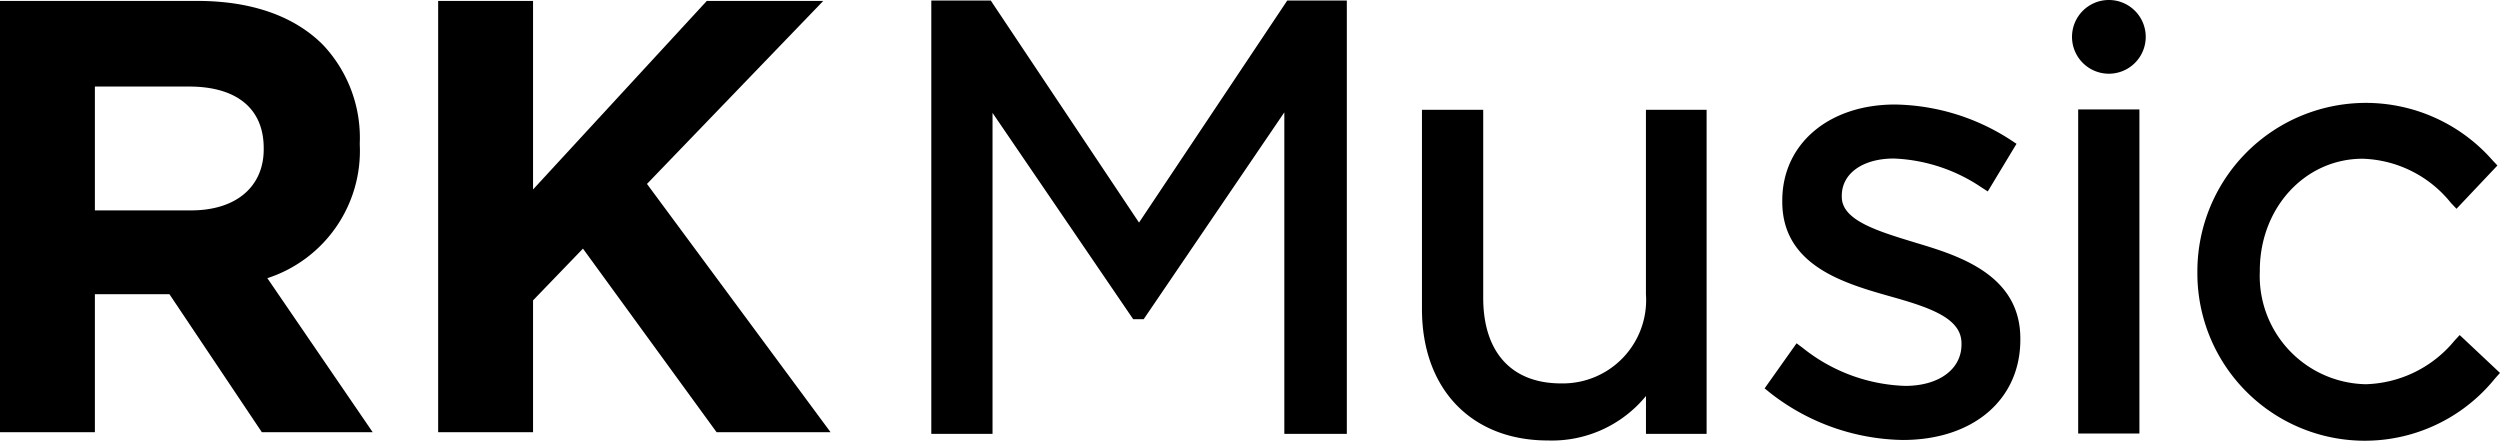 <svg xmlns="http://www.w3.org/2000/svg" xmlns:xlink="http://www.w3.org/1999/xlink" width="156.004" height="27.499" viewBox="0 0 156.004 27.499">
  <defs>
    <clipPath id="clip-path">
      <rect id="長方形_157" data-name="長方形 157" width="156.004" height="27.499" transform="translate(0 0)" fill="#000"/>
    </clipPath>
  </defs>
  <g id="グループ_404" data-name="グループ 404" clip-path="url(#clip-path)">
    <path id="パス_70" data-name="パス 70" d="M0,.178H12.3c3.422,0,6.075.961,7.843,2.73a8.448,8.448,0,0,1,2.307,6.152v.077a8.358,8.358,0,0,1-5.767,8.343l6.574,9.612H16.34l-5.767-8.612H5.921v8.612H0ZM11.919,13.25c2.884,0,4.537-1.538,4.537-3.806V9.367c0-2.537-1.769-3.845-4.652-3.845H5.921V13.25Z" transform="translate(0 -0.121)" fill="#000"/>
    <path id="パス_71" data-name="パス 71" d="M86.237.182h5.921V11.947L103,.182h7.267l-11,11.419,11.457,15.494h-7.112L95.272,15.638l-3.114,3.229v8.228H86.237Z" transform="translate(-58.895 -0.124)" fill="#000"/>
    <path id="パス_72" data-name="パス 72" d="M205.5.1l-9.251,13.858L187.138.312,187,.1h-3.712V27.144h3.821V7.113l8.778,12.875h.652l8.778-12.909V27.144h3.9V.1Z" transform="translate(-125.173 -0.068)" fill="#000"/>
    <path id="パス_73" data-name="パス 73" d="M448.851,34.734l-.325.349a7.431,7.431,0,0,1-5.542,2.719,6.749,6.749,0,0,1-6.607-7.017v-.074c0-3.914,2.82-6.98,6.42-6.98a7.345,7.345,0,0,1,5.508,2.76l.346.363,2.553-2.7-.307-.327a10.513,10.513,0,0,0-18.416,6.961v.075a10.445,10.445,0,0,0,18.573,6.58l.31-.346Z" transform="translate(-295.361 -13.826)" fill="#000"/>
    <path id="パス_74" data-name="パス 74" d="M293.835,21.615V33.124a5.2,5.2,0,0,1-5.3,5.563c-3.085,0-4.854-1.946-4.854-5.34V21.615h-3.822V34.056c0,4.976,3.084,8.192,7.856,8.192a7.582,7.582,0,0,0,6.122-2.775v2.365h3.784V21.615Z" transform="translate(-191.126 -14.762)" fill="#000"/>
    <path id="パス_75" data-name="パス 75" d="M356.753,29.189l-.074-.023c-2.338-.711-4.547-1.384-4.547-2.84v-.075c0-1.388,1.307-2.32,3.252-2.32a10.485,10.485,0,0,1,5.445,1.788l.412.266,1.794-2.973-.381-.251a13.6,13.6,0,0,0-7.2-2.2c-4.143,0-7.036,2.464-7.036,5.993v.075c0,3.991,3.884,5.094,6.722,5.9,2.527.706,4.461,1.371,4.461,2.934v.075c0,1.544-1.412,2.581-3.513,2.581a10.77,10.77,0,0,1-6.387-2.365l-.391-.293-1.994,2.813.347.281a13.753,13.753,0,0,0,8.276,2.939c4.387,0,7.334-2.513,7.334-6.253V35.16c0-4.015-3.928-5.193-6.525-5.972" transform="translate(-237.201 -14.039)" fill="#000"/>
    <rect id="長方形_156" data-name="長方形 156" width="3.821" height="20.223" transform="translate(129.682 6.829)" fill="#000"/>
    <path id="パス_76" data-name="パス 76" d="M412.387,2.3a2.3,2.3,0,1,1-2.3-2.3,2.3,2.3,0,0,1,2.3,2.3" transform="translate(-278.49 0)" fill="#000"/>
  </g>
</svg>

